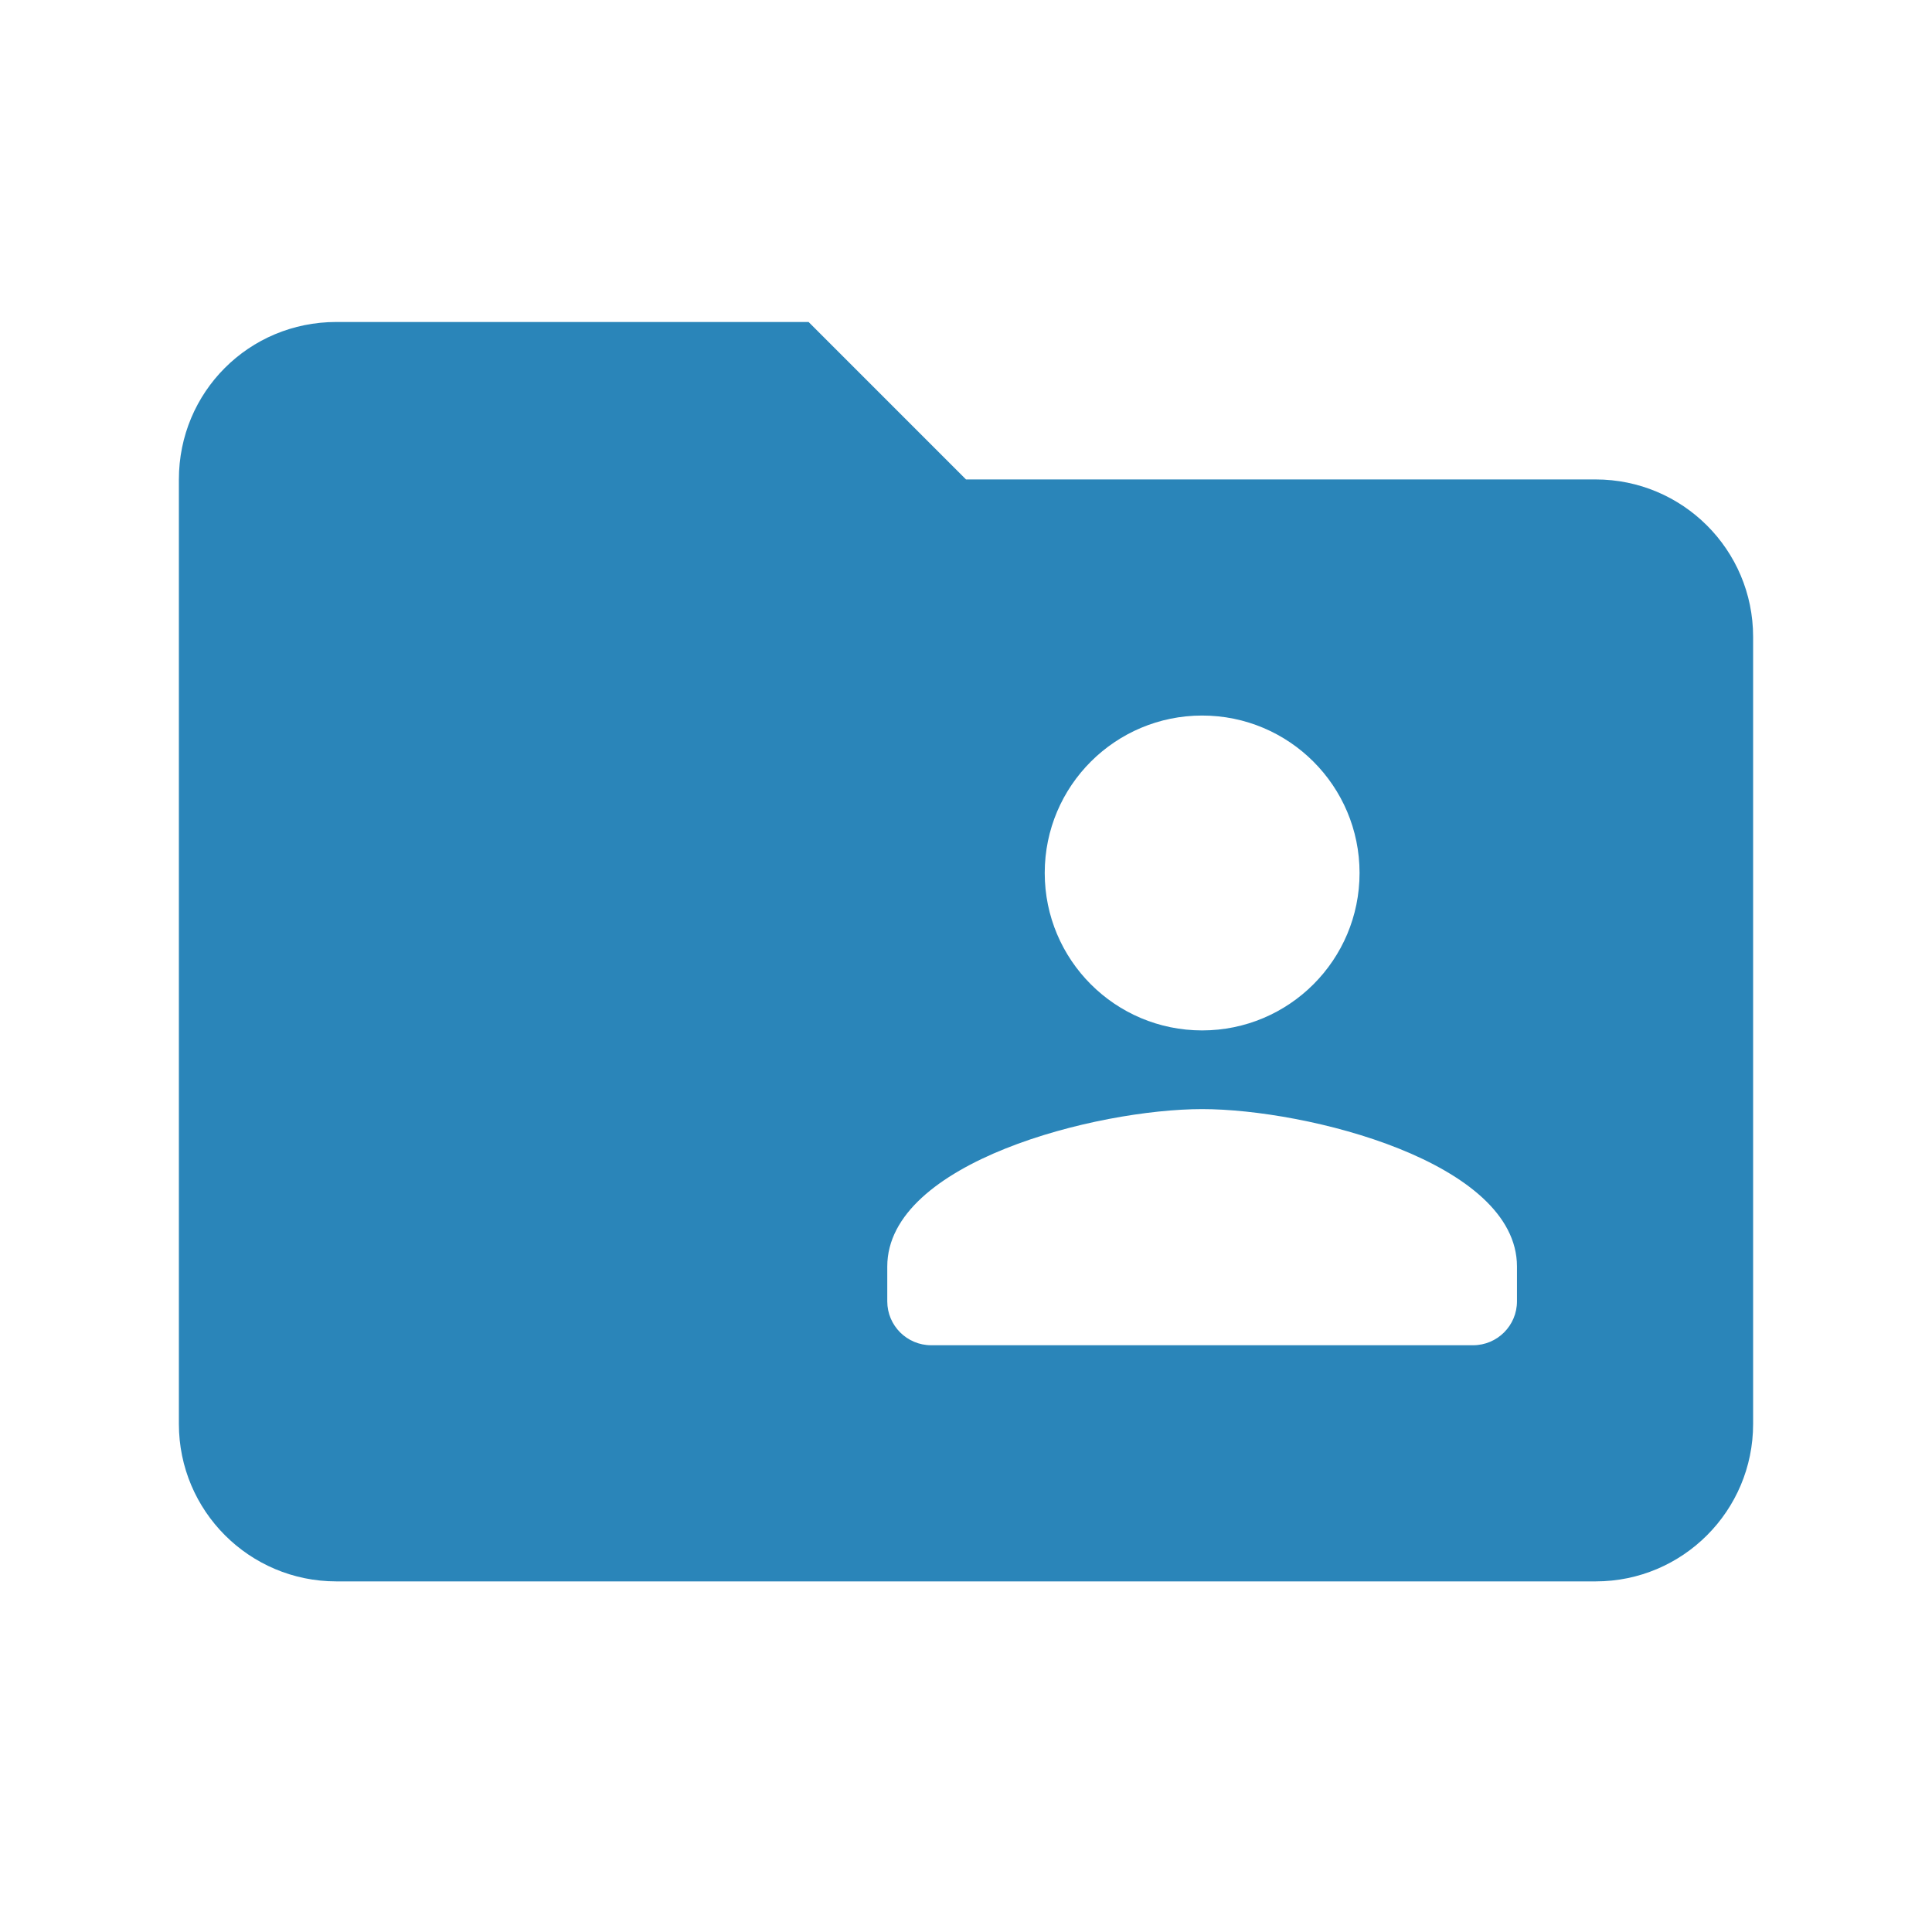 <?xml version="1.0" encoding="UTF-8"?>
<svg width="44px" height="44px" viewBox="0 0 44 44" version="1.1" xmlns="http://www.w3.org/2000/svg" xmlns:xlink="http://www.w3.org/1999/xlink">
    <title>AA2EEEDE-65EA-4FA1-886C-1EF0792DA231</title>
    <g id="TextMagic" stroke="none" stroke-width="1" fill="none" fill-rule="evenodd">
        <g id="SMS-Marketing-Lists-&amp;-Contacts" transform="translate(-698, -380)">
            <g id="Share-Lists-with-Your-Team" transform="translate(698, 380)">
                <polygon id="Shape" points="0 0 44 0 44 44 0 44"></polygon>
                <path d="M33.548,30.637 L21.207,30.637 C20.655,30.637 20.207,30.189 20.207,29.637 L20.207,28.844 L20.207,28.844 C20.207,26.46 24.994,25.259 27.378,25.259 C29.762,25.259 34.548,26.46 34.548,28.844 L34.548,29.637 C34.548,30.189 34.1,30.637 33.548,30.637 Z M30.963,19.881 C30.963,21.862 29.358,23.467 27.378,23.467 C25.398,23.467 23.793,21.862 23.793,19.881 C23.793,17.892 25.406,16.296 27.378,16.296 C29.358,16.296 30.963,17.901 30.963,19.881 Z M36.341,10.919 L22,10.919 L18.415,7.333 L7.659,7.333 C5.669,7.333 4.074,8.929 4.074,10.919 L4.074,32.43 C4.074,34.41 5.679,36.015 7.659,36.015 L36.341,36.015 C38.321,36.015 39.926,34.41 39.926,32.43 L39.926,14.504 C39.926,12.514 38.313,10.919 36.341,10.919 Z" id="Shape" fill="#2A85B9" fill-rule="nonzero"></path>
            </g>
        </g>
    </g>
</svg>